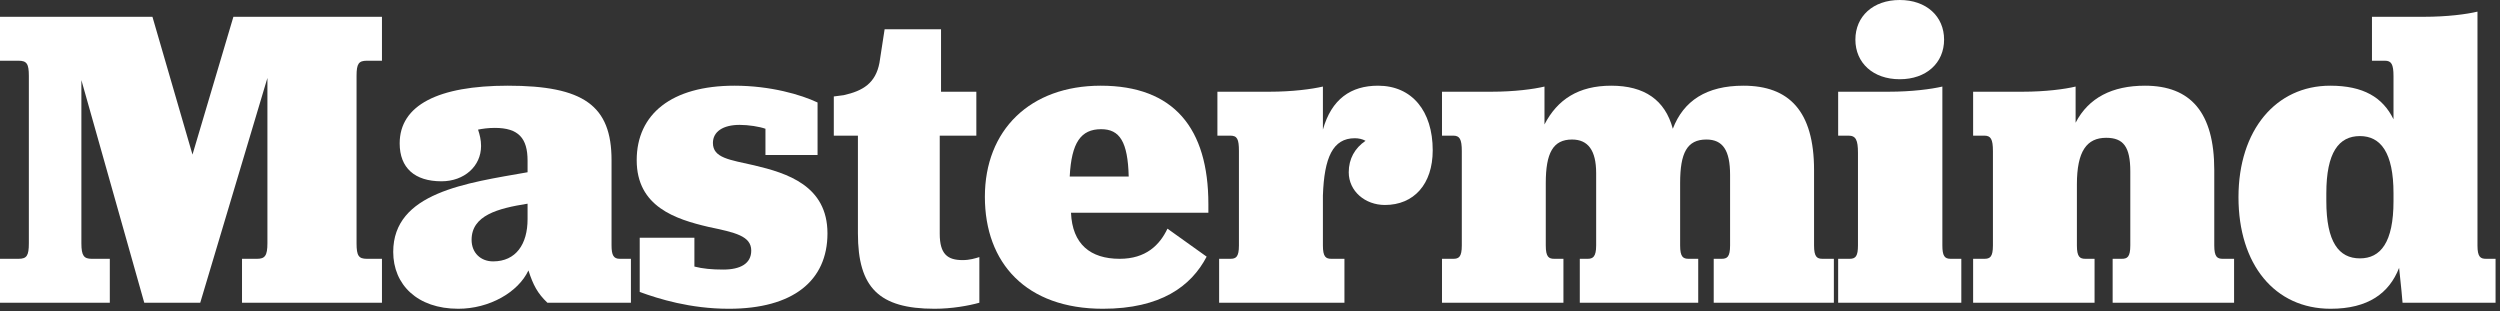 <svg width="209" height="26" viewBox="0 0 209 26" fill="none" xmlns="http://www.w3.org/2000/svg">
<rect x="0" y="0" width="209" height="26" fill="#333333" stroke="none"/>
<path d="M0 25.308H9.18V21.636H7.668C7.02 21.636 6.804 21.384 6.804 20.34V6.696L12.06 25.308H16.74L22.356 6.516V20.34C22.356 21.384 22.14 21.636 21.492 21.636H20.232V25.308H31.932V21.636H30.672C29.988 21.636 29.808 21.384 29.808 20.34V6.336C29.808 5.328 29.988 5.076 30.672 5.076H31.932V1.404H19.512L16.092 12.924L12.744 1.404H0V5.076H1.548C2.232 5.076 2.412 5.328 2.412 6.336V20.34C2.412 21.384 2.232 21.636 1.548 21.636H0V25.308Z" fill="white"/>
<path d="M41.369 10.692C43.349 10.692 44.105 11.556 44.105 13.428V14.4C38.993 15.3 32.873 16.092 32.873 21.06C32.873 23.796 34.889 25.812 38.309 25.812C40.901 25.812 43.313 24.444 44.177 22.608C44.573 23.832 44.933 24.516 45.761 25.308H52.745V21.636H51.809C51.305 21.636 51.125 21.348 51.125 20.52V13.392C51.125 8.82 48.785 7.164 42.449 7.164C36.653 7.164 33.413 8.784 33.413 11.988C33.413 14.04 34.673 15.156 36.905 15.156C38.813 15.156 40.217 13.896 40.217 12.204C40.217 11.7 40.109 11.268 39.965 10.836C40.325 10.764 40.793 10.692 41.369 10.692ZM41.225 21.852C40.181 21.852 39.425 21.132 39.425 20.052C39.425 18 41.621 17.424 44.105 17.028V18.324C44.105 20.412 43.133 21.852 41.225 21.852Z" fill="white"/>
<path d="M53.48 24.408C55.064 24.984 57.692 25.812 60.932 25.812C66.296 25.812 69.176 23.472 69.176 19.512C69.176 15.516 65.792 14.472 63.056 13.824C61.004 13.356 59.6 13.212 59.6 11.952C59.6 11.016 60.428 10.44 61.832 10.44C62.588 10.44 63.488 10.584 63.992 10.764V12.96H68.348V8.568C66.98 7.92 64.424 7.164 61.4 7.164C56.144 7.164 53.228 9.54 53.228 13.392C53.228 17.28 56.468 18.324 59.24 18.972C61.472 19.44 62.804 19.728 62.804 20.952C62.804 22.032 61.904 22.536 60.464 22.536C59.528 22.536 58.736 22.464 58.052 22.284V19.872H53.48V24.408Z" fill="white"/>
<path d="M78.13 25.812C79.57 25.812 80.974 25.56 81.874 25.308V21.492C81.514 21.6 81.082 21.744 80.47 21.744C79.21 21.744 78.562 21.24 78.562 19.548V11.34H81.622V7.668H78.67V2.448H73.954L73.522 5.256C73.198 6.948 72.154 7.596 70.534 7.956L69.706 8.064V11.34H71.722V19.512C71.722 24.048 73.486 25.812 78.13 25.812Z" fill="white"/>
<path d="M101.02 17.784V17.064C101.02 10.728 98.14 7.164 92.02 7.164C86.116 7.164 82.336 10.872 82.336 16.452C82.336 21.996 85.792 25.812 92.2 25.812C97.024 25.812 99.58 23.94 100.876 21.456L97.6 19.116C96.952 20.484 95.8 21.636 93.604 21.636C91.156 21.636 89.644 20.412 89.536 17.784H101.02ZM92.056 10.8C93.604 10.8 94.288 11.844 94.36 14.76H89.428C89.572 11.916 90.364 10.8 92.056 10.8Z" fill="white"/>
<path d="M110.595 7.236C109.659 7.452 108.039 7.668 106.131 7.668H101.775V11.34H102.855C103.431 11.34 103.575 11.628 103.575 12.636V20.52C103.575 21.492 103.323 21.636 102.855 21.636H101.919V25.308H112.395V21.636H111.315C110.847 21.636 110.595 21.492 110.595 20.52V16.344C110.703 13.176 111.423 11.556 113.259 11.556C113.583 11.556 113.907 11.628 114.159 11.772C113.259 12.384 112.755 13.284 112.755 14.4C112.755 15.984 114.123 17.136 115.779 17.136C118.191 17.136 119.775 15.408 119.775 12.564C119.775 9.288 118.047 7.164 115.203 7.164C112.935 7.164 111.315 8.28 110.595 10.836V7.236Z" fill="white"/>
<path d="M120.551 25.308H130.703V21.636H129.947C129.479 21.636 129.227 21.492 129.227 20.52V15.3C129.227 12.78 129.839 11.664 131.423 11.664C132.755 11.664 133.439 12.564 133.439 14.472V20.52C133.439 21.492 133.151 21.636 132.719 21.636H132.071V25.308H141.971V21.636H141.179C140.711 21.636 140.459 21.492 140.459 20.52V15.3C140.459 12.78 141.035 11.664 142.655 11.664C144.023 11.664 144.635 12.564 144.635 14.616V20.52C144.635 21.492 144.383 21.636 143.915 21.636H143.267V25.308H153.311V21.636H152.375C151.907 21.636 151.655 21.492 151.655 20.52V14.22C151.655 9.288 149.567 7.164 145.751 7.164C142.655 7.164 140.747 8.424 139.847 10.764C139.199 8.352 137.471 7.164 134.699 7.164C131.963 7.164 130.199 8.316 129.119 10.404V7.236C128.219 7.452 126.599 7.668 124.691 7.668H120.551V11.34H121.487C122.027 11.34 122.207 11.628 122.207 12.636V20.52C122.207 21.492 121.955 21.636 121.487 21.636H120.551V25.308Z" fill="white"/>
<path d="M158.818 6.624C161.05 6.624 162.526 5.256 162.526 3.312C162.526 1.368 161.05 0 158.818 0C156.586 0 155.11 1.368 155.11 3.312C155.11 5.256 156.586 6.624 158.818 6.624ZM153.67 25.308H163.966V21.636H163.066C162.562 21.636 162.382 21.384 162.382 20.52V7.236C161.446 7.452 159.826 7.668 157.882 7.668H153.67V11.34H154.534C155.146 11.34 155.326 11.7 155.326 12.78V20.52C155.326 21.384 155.146 21.636 154.642 21.636H153.67V25.308Z" fill="white"/>
<path d="M173.521 7.236C172.621 7.452 171.001 7.668 169.093 7.668H164.953V11.34H165.889C166.429 11.34 166.609 11.628 166.609 12.636V20.52C166.609 21.492 166.357 21.636 165.889 21.636H164.953V25.308H175.105V21.636H174.349C173.881 21.636 173.629 21.492 173.629 20.52V15.408C173.629 12.636 174.457 11.52 176.077 11.52C177.517 11.52 178.093 12.276 178.093 14.328V20.52C178.093 21.492 177.841 21.636 177.373 21.636H176.617V25.308H186.769V21.636H185.833C185.365 21.636 185.113 21.492 185.113 20.52V14.22C185.113 9.396 183.133 7.164 179.317 7.164C176.581 7.164 174.601 8.172 173.521 10.26V7.236Z" fill="white"/>
<path d="M194.841 25.812C197.973 25.812 199.737 24.516 200.565 22.392C200.709 23.724 200.853 25.164 200.853 25.308H208.629V21.636H207.837C207.369 21.636 207.117 21.492 207.117 20.52V0.972C206.217 1.188 204.597 1.404 202.653 1.404H198.297V5.076H199.377C199.917 5.076 200.097 5.364 200.097 6.372V9.972C199.197 8.136 197.577 7.164 194.805 7.164C190.269 7.164 187.137 10.872 187.137 16.488C187.137 22.104 190.161 25.812 194.841 25.812ZM197.289 21.6C195.525 21.6 194.481 20.232 194.481 16.812V16.164C194.481 12.744 195.525 11.376 197.289 11.376C199.017 11.376 200.097 12.744 200.097 16.164V16.812C200.097 20.268 199.017 21.6 197.289 21.6Z" fill="white"/>
</svg>
